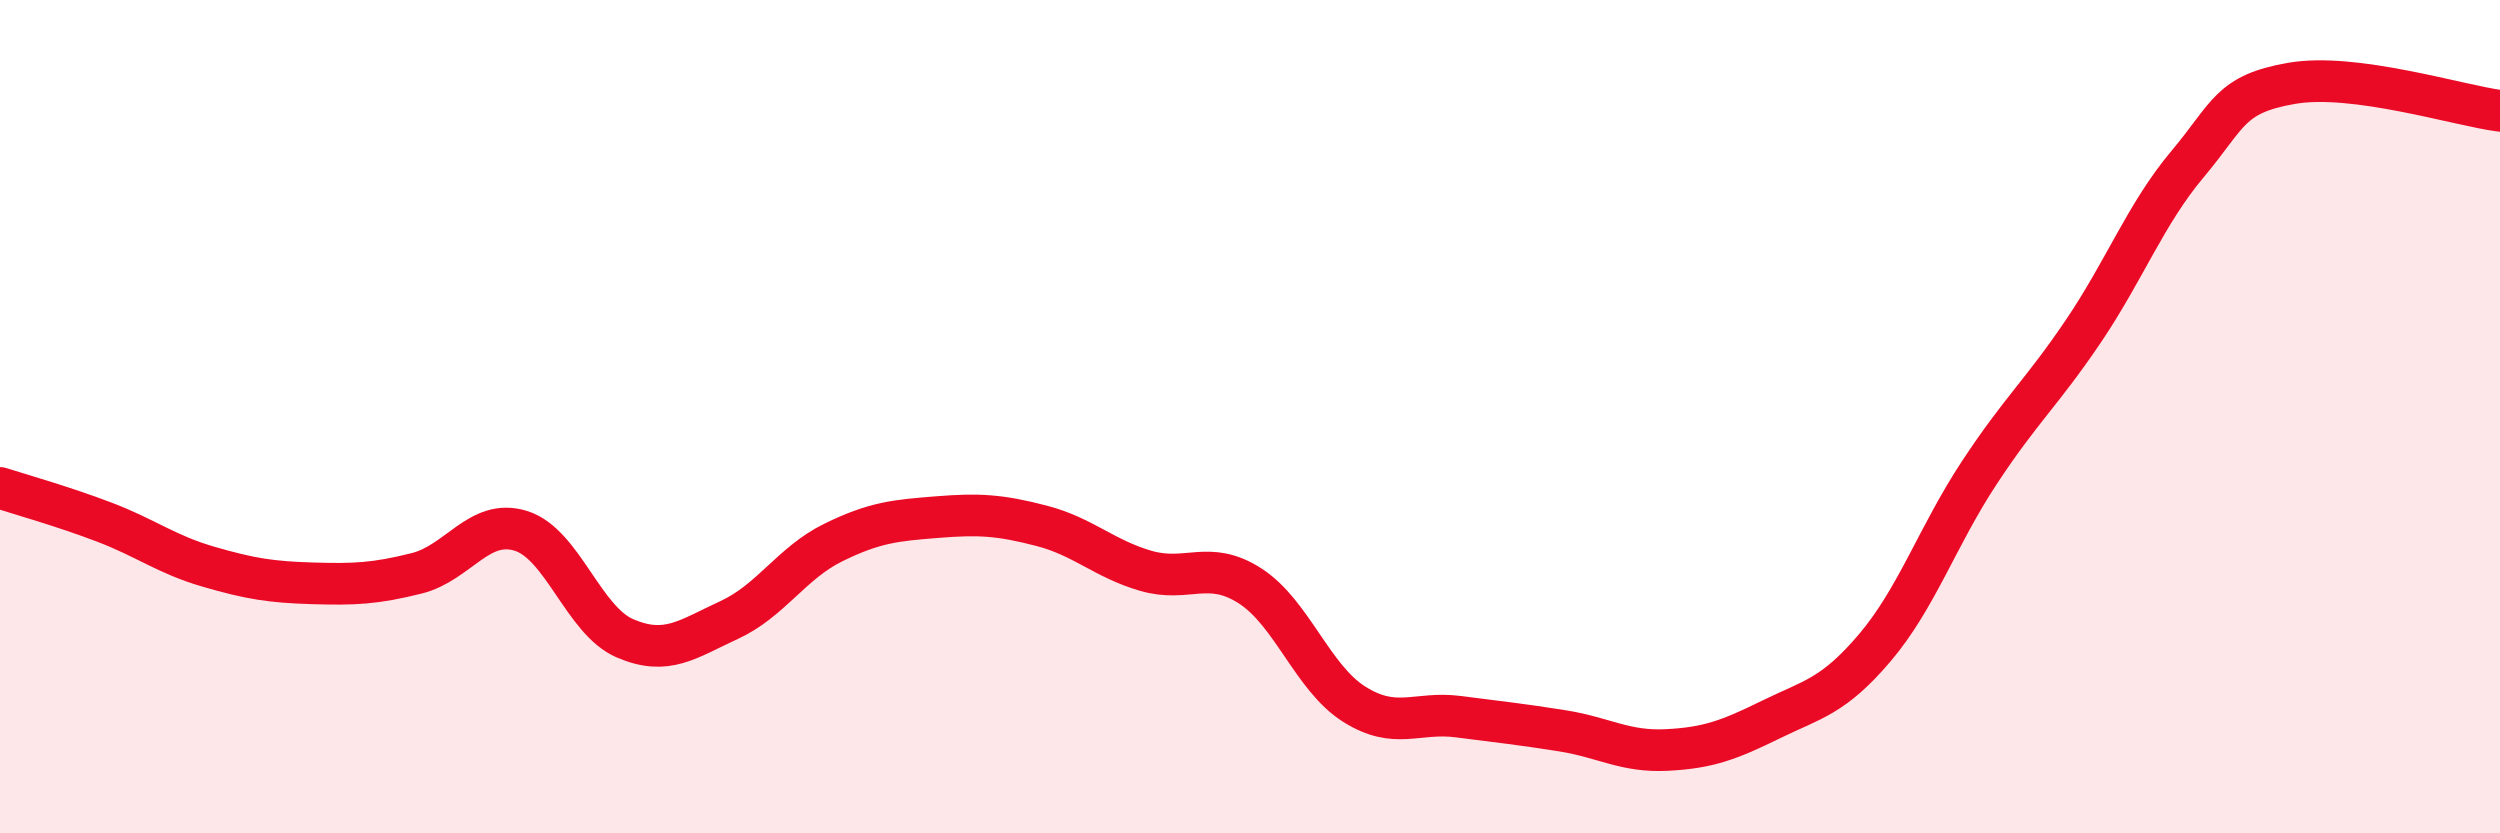 
    <svg width="60" height="20" viewBox="0 0 60 20" xmlns="http://www.w3.org/2000/svg">
      <path
        d="M 0,11.71 C 0.5,11.87 1.5,12.15 2.5,12.53 C 3.5,12.91 4,13.31 5,13.6 C 6,13.89 6.5,13.97 7.5,14 C 8.5,14.03 9,14.01 10,13.76 C 11,13.51 11.5,12.43 12.5,12.74 C 13.5,13.05 14,14.89 15,15.32 C 16,15.75 16.5,15.34 17.5,14.88 C 18.5,14.42 19,13.51 20,13.02 C 21,12.53 21.5,12.49 22.5,12.41 C 23.5,12.33 24,12.36 25,12.62 C 26,12.88 26.5,13.41 27.5,13.7 C 28.5,13.99 29,13.42 30,14.06 C 31,14.7 31.5,16.27 32.5,16.9 C 33.5,17.53 34,17.07 35,17.2 C 36,17.33 36.5,17.38 37.5,17.54 C 38.5,17.7 39,18.05 40,18 C 41,17.95 41.5,17.76 42.5,17.27 C 43.5,16.78 44,16.72 45,15.54 C 46,14.36 46.5,12.87 47.5,11.35 C 48.5,9.83 49,9.43 50,7.95 C 51,6.47 51.5,5.13 52.5,3.94 C 53.5,2.75 53.5,2.26 55,2 C 56.5,1.74 59,2.53 60,2.66L60 20L0 20Z"
        fill="#EB0A25"
        opacity="0.1"
        stroke-linecap="round"
        stroke-linejoin="round"
      />
      <path
        d="M 0,11.71 C 0.5,11.87 1.5,12.15 2.5,12.53 C 3.5,12.91 4,13.31 5,13.6 C 6,13.89 6.5,13.97 7.5,14 C 8.5,14.03 9,14.01 10,13.76 C 11,13.51 11.5,12.43 12.5,12.74 C 13.5,13.05 14,14.89 15,15.32 C 16,15.75 16.5,15.34 17.5,14.88 C 18.5,14.42 19,13.51 20,13.02 C 21,12.53 21.5,12.49 22.5,12.41 C 23.5,12.33 24,12.36 25,12.62 C 26,12.88 26.5,13.41 27.5,13.7 C 28.5,13.99 29,13.42 30,14.06 C 31,14.7 31.5,16.27 32.5,16.9 C 33.5,17.53 34,17.07 35,17.2 C 36,17.33 36.5,17.38 37.5,17.54 C 38.5,17.7 39,18.05 40,18 C 41,17.95 41.5,17.76 42.5,17.27 C 43.5,16.78 44,16.72 45,15.54 C 46,14.36 46.5,12.87 47.5,11.35 C 48.5,9.83 49,9.43 50,7.95 C 51,6.47 51.5,5.13 52.5,3.94 C 53.5,2.75 53.5,2.26 55,2 C 56.5,1.74 59,2.53 60,2.66"
        stroke="#EB0A25"
        stroke-width="1"
        fill="none"
        stroke-linecap="round"
        stroke-linejoin="round"
      />
    </svg>
  